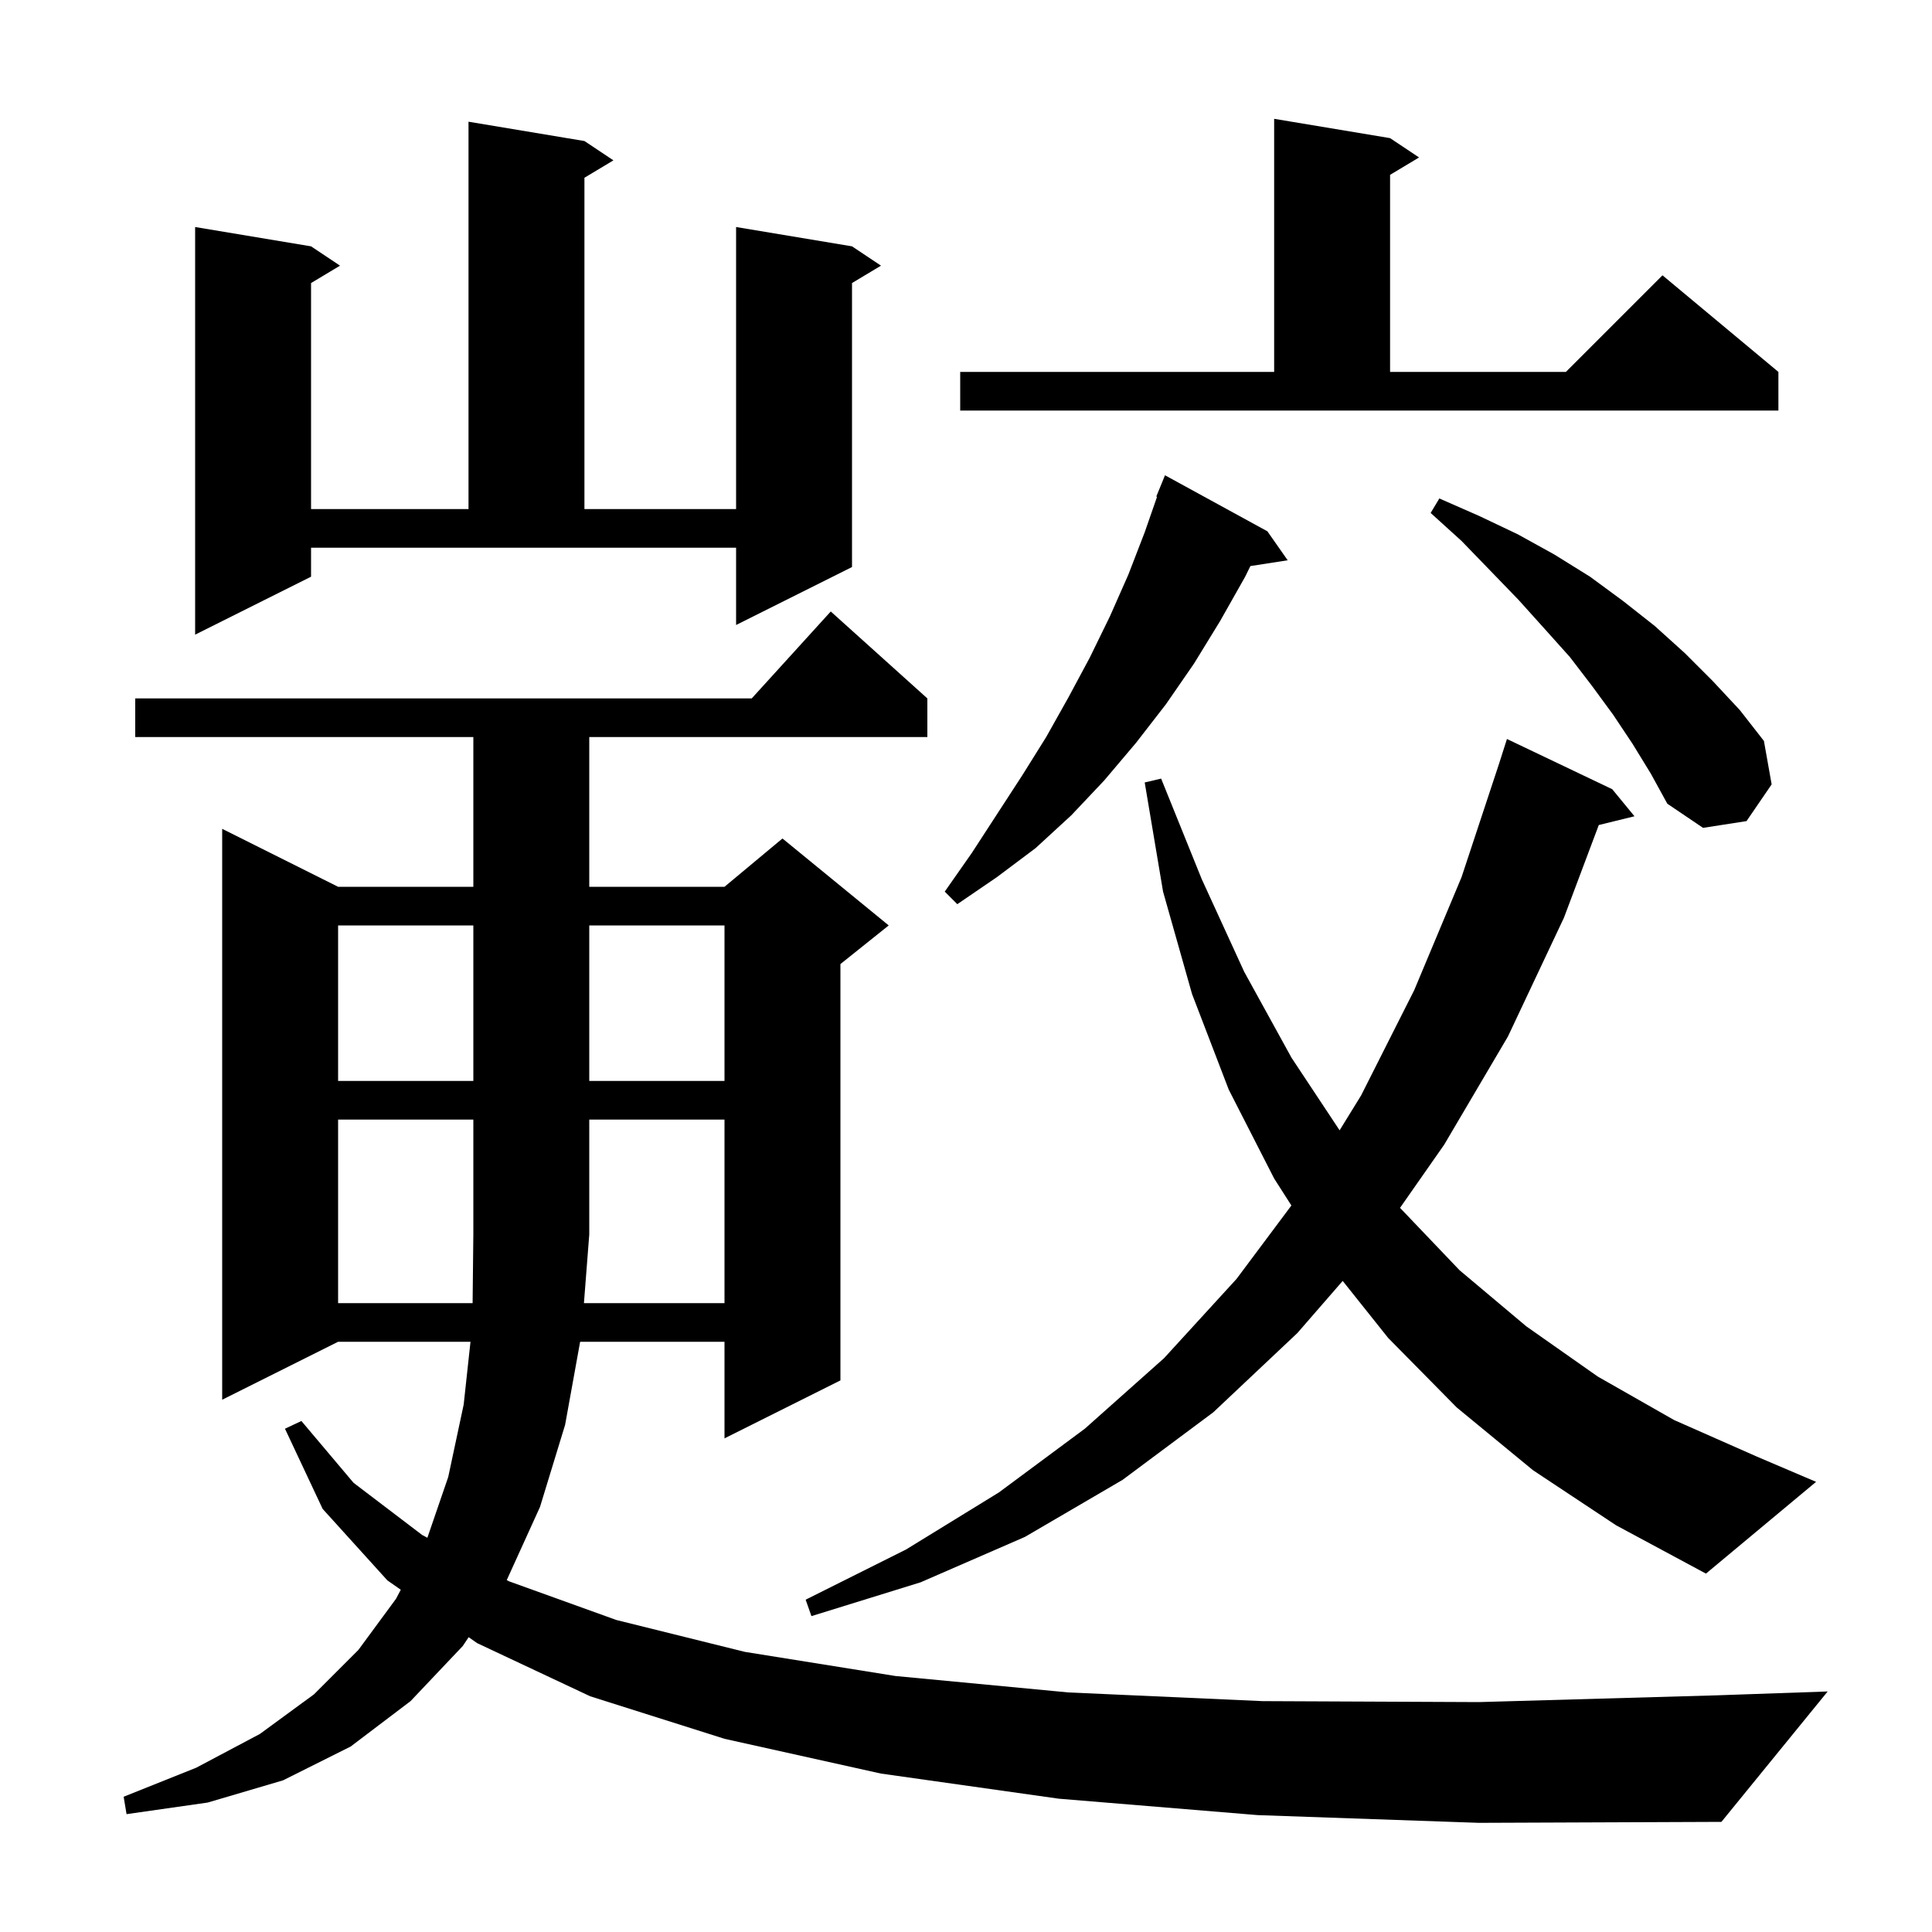 <svg xmlns="http://www.w3.org/2000/svg" xmlns:xlink="http://www.w3.org/1999/xlink" version="1.1" baseProfile="full" viewBox="0 0 200 200" width="200" height="200"><g fill="currentColor"><path d="M 130.2 187.9 L 109.6 186.2 L 91.2 183.6 L 75.0 180.0 L 61.1 175.6 L 49.4 170.1 L 48.516 169.482 L 47.9 170.4 L 42.5 176.1 L 36.3 180.8 L 29.3 184.3 L 21.5 186.6 L 13.1 187.8 L 12.8 186.0 L 20.3 183.0 L 26.9 179.5 L 32.5 175.4 L 37.1 170.8 L 41.0 165.5 L 41.488 164.57 L 40.1 163.6 L 33.4 156.2 L 29.5 147.9 L 31.2 147.1 L 36.6 153.5 L 43.7 158.9 L 44.241 159.189 L 46.4 152.9 L 48.0 145.4 L 48.705 138.9 L 35.0 138.9 L 23.0 144.9 L 23.0 85.8 L 35.0 91.8 L 49.0 91.8 L 49.0 76.3 L 14.0 76.3 L 14.0 72.3 L 77.818 72.3 L 86.0 63.3 L 96.0 72.3 L 96.0 76.3 L 61.0 76.3 L 61.0 91.8 L 75.0 91.8 L 81.0 86.8 L 92.0 95.8 L 87.0 99.8 L 87.0 142.9 L 75.0 148.9 L 75.0 138.9 L 60.055 138.9 L 58.5 147.5 L 55.9 156.0 L 52.459 163.571 L 52.7 163.7 L 63.8 167.7 L 77.1 171.0 L 92.7 173.5 L 110.6 175.2 L 130.7 176.1 L 153.1 176.2 L 177.7 175.5 L 189.2 175.1 L 178.2 188.6 L 153.1 188.7 Z M 158.7 152.2 L 150.8 145.7 L 143.7 138.5 L 138.995 132.6 L 134.3 138.0 L 125.6 146.2 L 116.2 153.2 L 106.1 159.1 L 95.3 163.8 L 84.0 167.3 L 83.4 165.6 L 93.8 160.4 L 103.4 154.5 L 112.3 147.9 L 120.5 140.6 L 128.0 132.4 L 133.685 124.792 L 131.9 122.0 L 127.2 112.8 L 123.4 102.9 L 120.4 92.3 L 118.5 81.0 L 120.2 80.6 L 124.4 91.0 L 128.8 100.6 L 133.7 109.5 L 138.676 117.01 L 140.9 113.4 L 146.4 102.5 L 151.3 90.8 L 155.202 79.001 L 155.2 79.0 L 156.0 76.5 L 166.9 81.7 L 169.2 84.5 L 165.506 85.407 L 161.9 95.0 L 156.1 107.3 L 149.5 118.5 L 144.931 125.037 L 151.1 131.5 L 158.0 137.3 L 165.4 142.5 L 173.3 147.0 L 181.9 150.8 L 188.0 153.4 L 176.6 162.9 L 167.3 157.9 Z M 75.0 134.9 L 75.0 115.9 L 61.0 115.9 L 61.0 127.8 L 60.449 134.9 Z M 35.0 95.8 L 35.0 111.9 L 49.0 111.9 L 49.0 95.8 Z M 61.0 95.8 L 61.0 111.9 L 75.0 111.9 L 75.0 95.8 Z M 131.2 55.0 L 133.3 58.0 L 129.439 58.599 L 128.9 59.7 L 126.3 64.3 L 123.6 68.7 L 120.7 72.9 L 117.6 76.9 L 114.3 80.8 L 110.9 84.4 L 107.2 87.8 L 103.2 90.8 L 99.1 93.6 L 97.8 92.3 L 100.6 88.3 L 105.8 80.3 L 108.3 76.3 L 110.6 72.2 L 112.8 68.1 L 114.9 63.8 L 116.8 59.5 L 118.5 55.1 L 119.778 51.425 L 119.7 51.4 L 120.6 49.2 Z M 169.0 77.0 L 167.0 74.0 L 164.8 71.0 L 162.5 68.0 L 159.9 65.1 L 157.2 62.1 L 154.3 59.1 L 151.3 56.0 L 148.1 53.1 L 149.0 51.6 L 153.1 53.4 L 157.1 55.3 L 160.9 57.4 L 164.6 59.7 L 168.0 62.2 L 171.3 64.8 L 174.4 67.6 L 177.3 70.5 L 180.1 73.5 L 182.6 76.7 L 183.4 81.2 L 180.8 85.0 L 176.3 85.7 L 172.6 83.2 L 170.9 80.1 Z M 32.2 59.7 L 20.2 65.7 L 20.2 23.5 L 32.2 25.5 L 35.2 27.5 L 32.2 29.3 L 32.2 52.7 L 48.5 52.7 L 48.5 12.6 L 60.5 14.6 L 63.5 16.6 L 60.5 18.4 L 60.5 52.7 L 76.2 52.7 L 76.2 23.5 L 88.2 25.5 L 91.2 27.5 L 88.2 29.3 L 88.2 58.7 L 76.2 64.7 L 76.2 56.7 L 32.2 56.7 Z M 143.9 14.3 L 146.9 16.3 L 143.9 18.1 L 143.9 38.5 L 162.1 38.5 L 172.1 28.5 L 184.1 38.5 L 184.1 42.5 L 99.4 42.5 L 99.4 38.5 L 131.9 38.5 L 131.9 12.3 Z M 35.0 115.9 L 35.0 134.9 L 48.924 134.9 L 49.0 127.8 L 49.0 115.9 Z "/></g></svg>